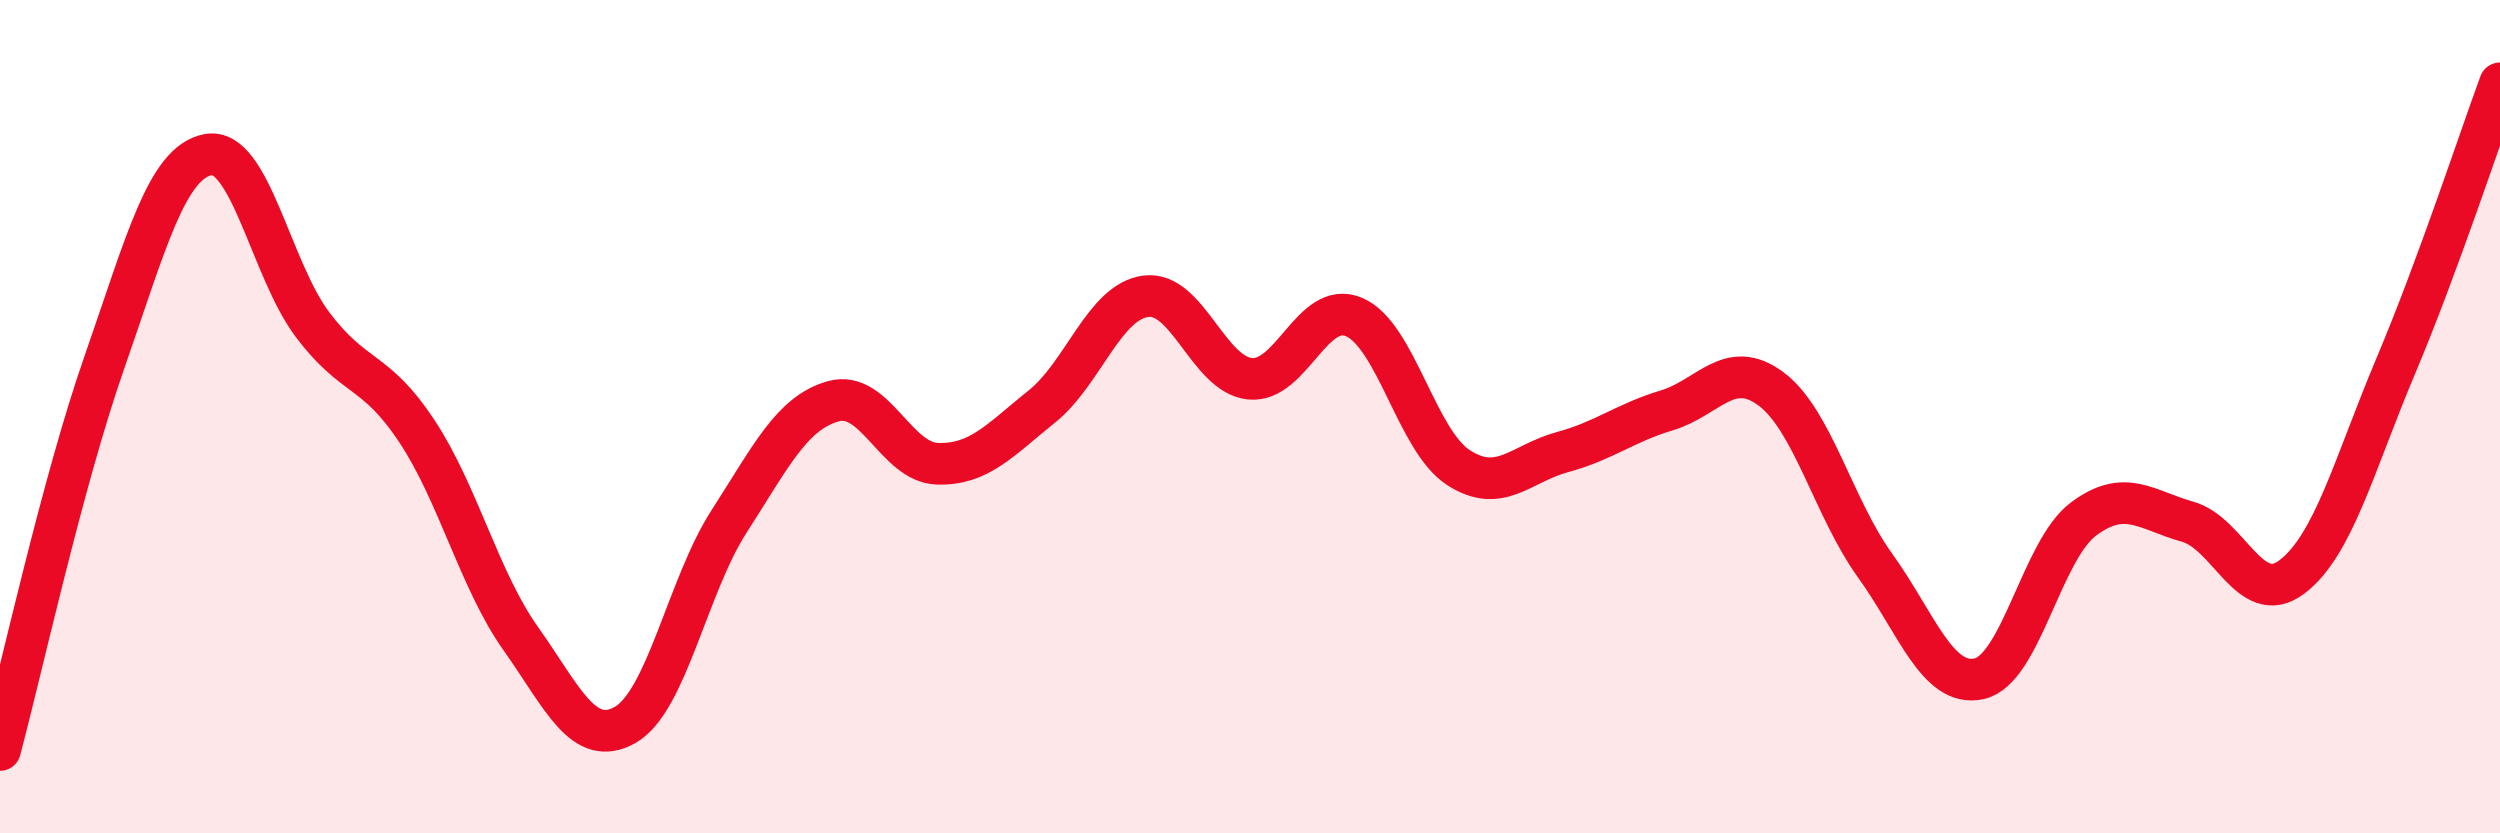 
    <svg width="60" height="20" viewBox="0 0 60 20" xmlns="http://www.w3.org/2000/svg">
      <path
        d="M 0,18 C 0.5,16.14 1.5,11.57 2.5,8.71 C 3.5,5.85 4,3.89 5,3.71 C 6,3.53 6.5,6.46 7.5,7.79 C 8.5,9.12 9,8.83 10,10.34 C 11,11.85 11.5,13.92 12.5,15.33 C 13.5,16.74 14,17.96 15,17.4 C 16,16.84 16.5,14.06 17.5,12.51 C 18.5,10.96 19,9.91 20,9.63 C 21,9.35 21.5,11.1 22.5,11.13 C 23.5,11.16 24,10.56 25,9.76 C 26,8.96 26.5,7.24 27.5,7.11 C 28.5,6.98 29,8.99 30,9.09 C 31,9.19 31.5,7.18 32.5,7.61 C 33.5,8.04 34,10.57 35,11.22 C 36,11.87 36.5,11.12 37.5,10.85 C 38.5,10.58 39,10.15 40,9.85 C 41,9.55 41.5,8.59 42.5,9.33 C 43.5,10.07 44,12.18 45,13.57 C 46,14.96 46.5,16.51 47.5,16.29 C 48.5,16.07 49,13.21 50,12.46 C 51,11.71 51.5,12.24 52.5,12.52 C 53.5,12.8 54,14.6 55,13.85 C 56,13.1 56.5,11.15 57.5,8.78 C 58.5,6.41 59.5,3.36 60,2L60 20L0 20Z"
        fill="#EB0A25"
        opacity="0.1"
        stroke-linecap="round"
        stroke-linejoin="round"
      />
      <path
        d="M 0,18 C 0.5,16.14 1.5,11.57 2.5,8.71 C 3.5,5.85 4,3.89 5,3.71 C 6,3.53 6.5,6.46 7.5,7.79 C 8.5,9.12 9,8.83 10,10.34 C 11,11.85 11.5,13.92 12.5,15.33 C 13.5,16.74 14,17.96 15,17.4 C 16,16.84 16.5,14.06 17.5,12.51 C 18.5,10.96 19,9.91 20,9.63 C 21,9.35 21.5,11.1 22.5,11.13 C 23.5,11.16 24,10.56 25,9.76 C 26,8.96 26.5,7.24 27.5,7.11 C 28.5,6.98 29,8.99 30,9.09 C 31,9.19 31.5,7.18 32.5,7.61 C 33.5,8.04 34,10.57 35,11.22 C 36,11.87 36.5,11.12 37.5,10.85 C 38.5,10.58 39,10.15 40,9.85 C 41,9.55 41.5,8.59 42.5,9.33 C 43.5,10.07 44,12.18 45,13.57 C 46,14.96 46.5,16.51 47.5,16.29 C 48.5,16.07 49,13.21 50,12.46 C 51,11.71 51.5,12.24 52.5,12.52 C 53.5,12.8 54,14.6 55,13.85 C 56,13.1 56.5,11.15 57.5,8.78 C 58.5,6.41 59.5,3.36 60,2"
        stroke="#EB0A25"
        stroke-width="1"
        fill="none"
        stroke-linecap="round"
        stroke-linejoin="round"
      />
    </svg>
  